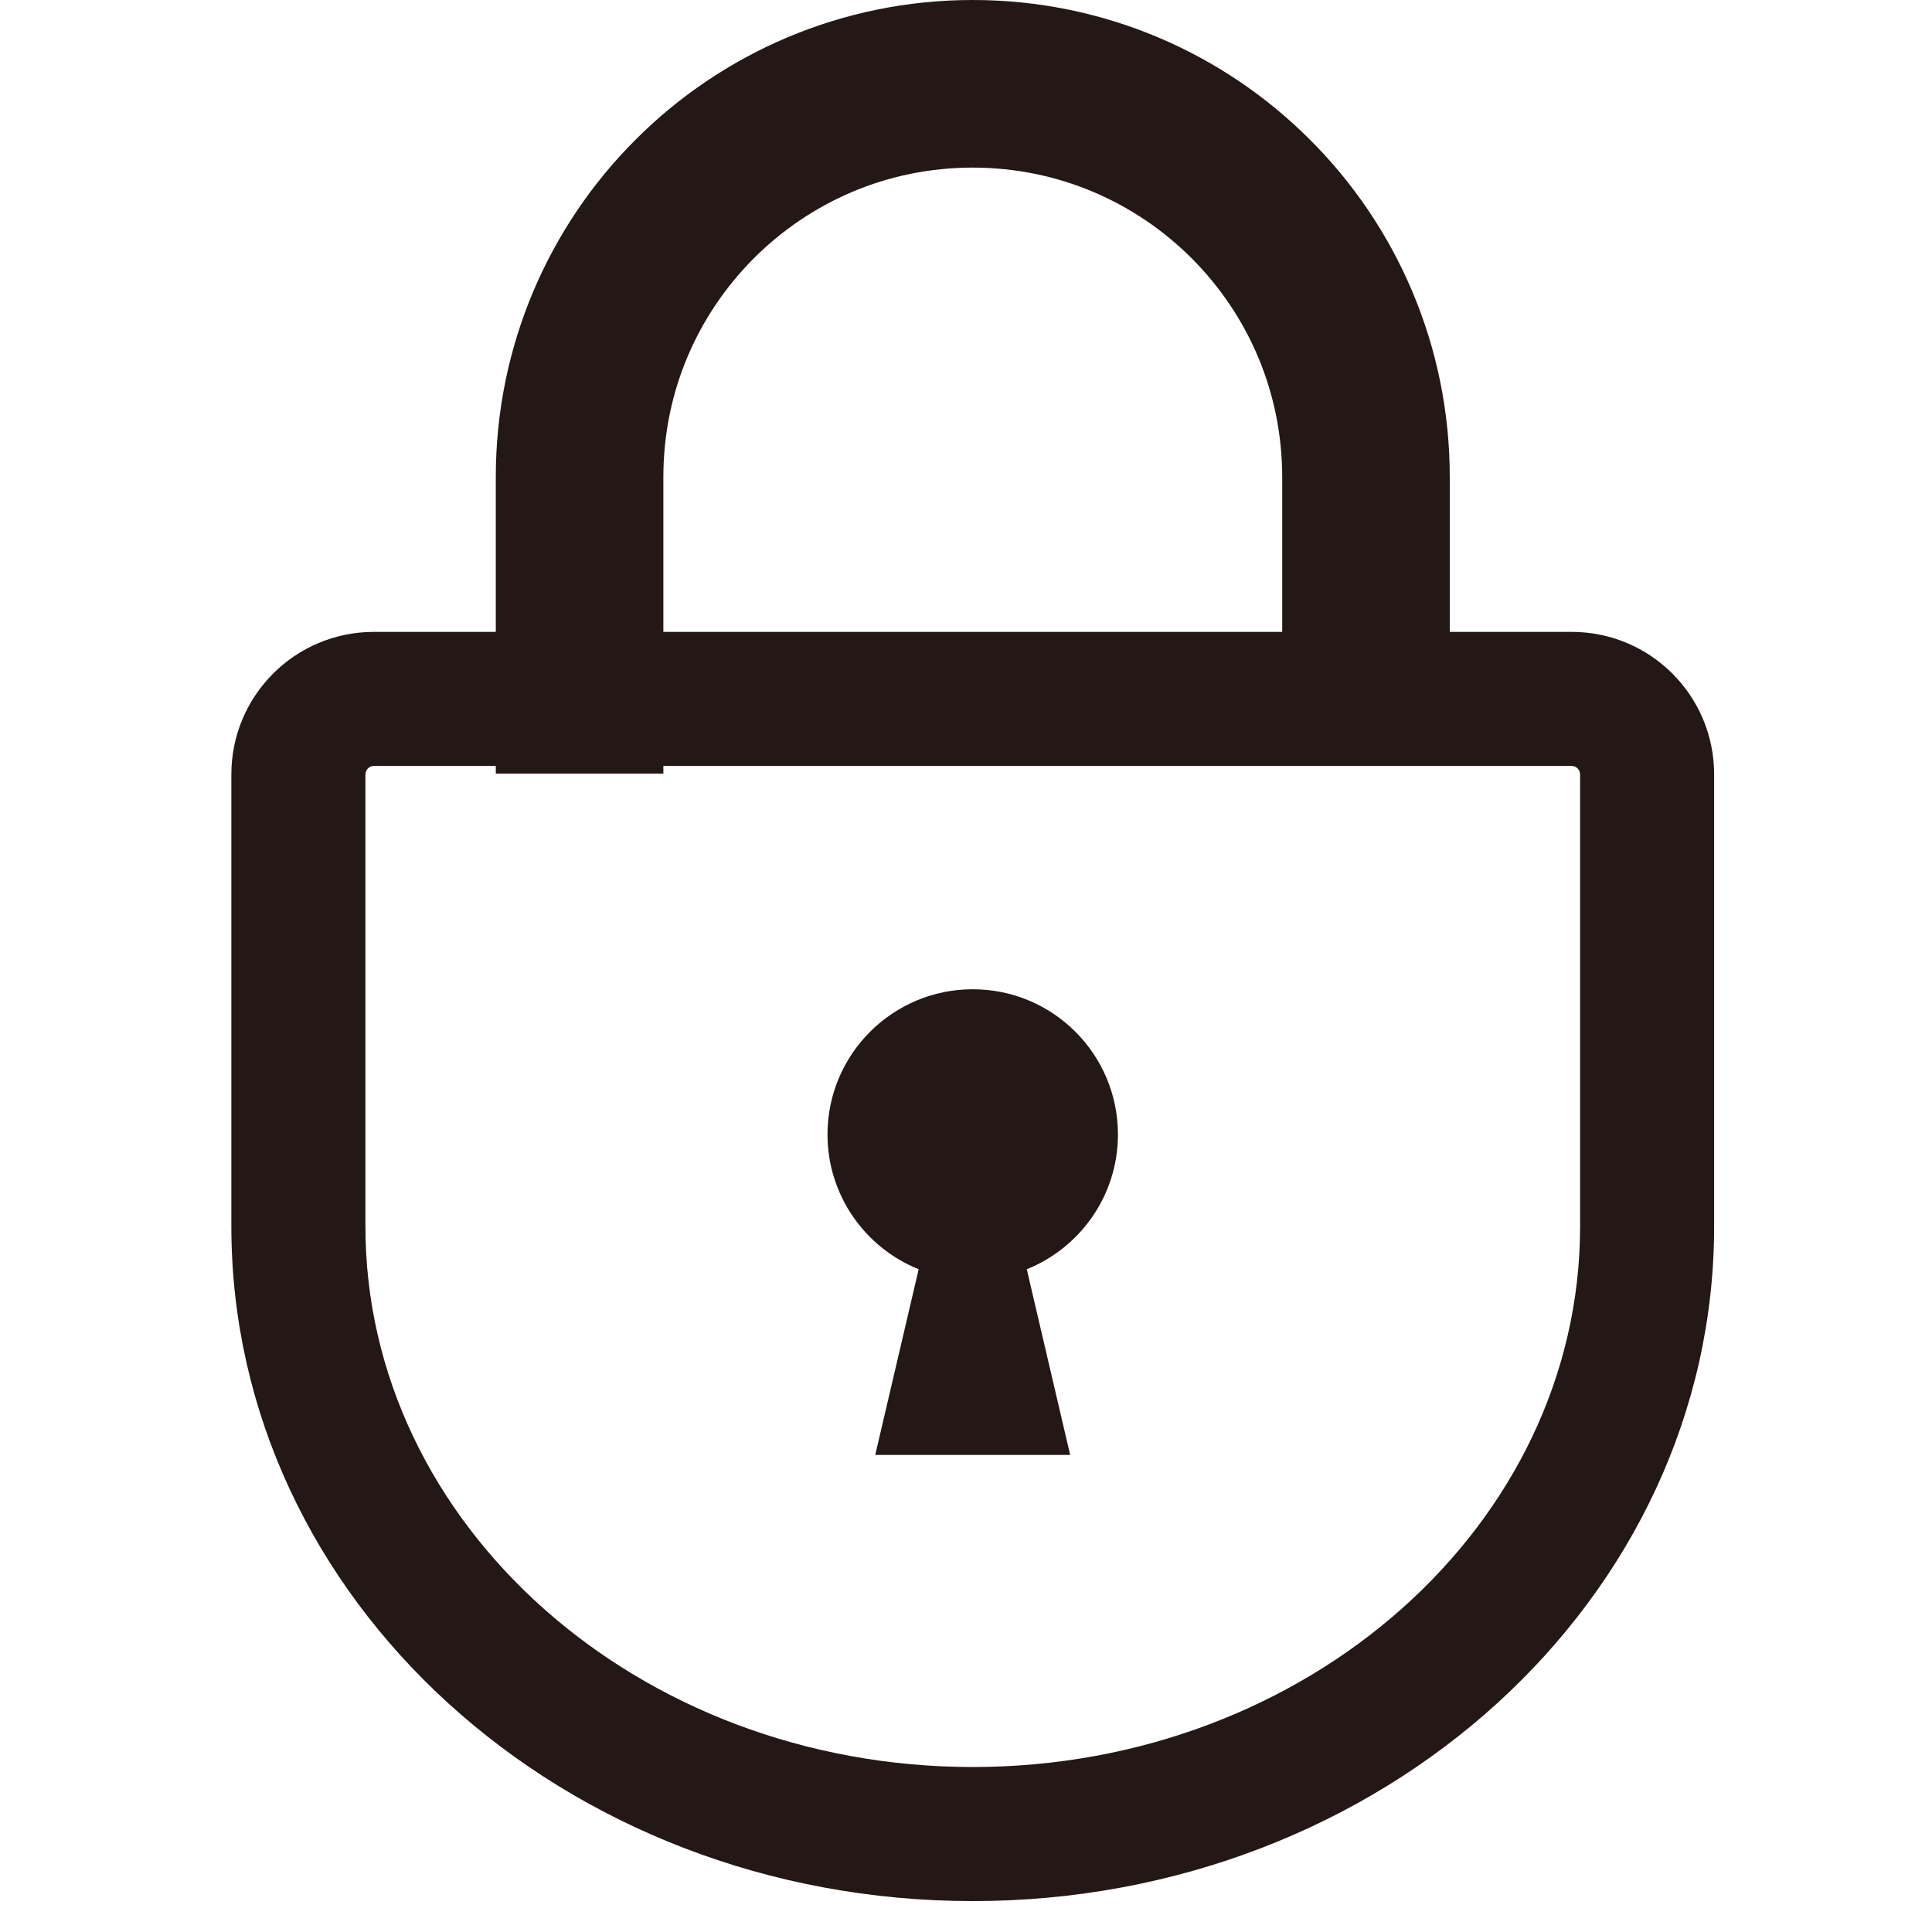 <?xml version="1.0" encoding="utf-8"?>
<!-- Generator: Adobe Illustrator 15.0.0, SVG Export Plug-In . SVG Version: 6.00 Build 0)  -->
<!DOCTYPE svg PUBLIC "-//W3C//DTD SVG 1.1//EN" "http://www.w3.org/Graphics/SVG/1.1/DTD/svg11.dtd">
<svg version="1.1" xmlns="http://www.w3.org/2000/svg" xmlns:xlink="http://www.w3.org/1999/xlink" x="0px" y="0px" width="48px"
	 height="48px" viewBox="0 0 48 48" enable-background="new 0 0 48 48" xml:space="preserve">
<g id="レイヤー_1">
	<g id="レイヤー_1_1_">
		<g id="_レイヤー_1">
		</g>
	</g>
</g>
<g id="_x32_">
	<g>
		<path fill="#231815" d="M39.048,15.699h-3.029v-3.848c0-3.267-1.329-6.242-3.472-8.379C30.41,1.329,27.434-0.001,24.168,0
			c-3.267-0.001-6.241,1.329-8.379,3.472c-2.141,2.137-3.472,5.112-3.471,8.379v3.848H9.289c-1.956,0-3.541,1.585-3.541,3.541v11.23
			c0,9.258,8.247,16.762,18.419,16.762c10.172,0,18.42-7.504,18.42-16.762v-11.23C42.588,17.284,41.003,15.699,39.048,15.699z
			 M16.481,11.851c0.001-2.131,0.856-4.039,2.251-5.437c1.397-1.393,3.305-2.249,5.436-2.25c2.129,0.002,4.039,0.857,5.436,2.25
			c1.395,1.398,2.25,3.306,2.252,5.437v3.848H16.481V11.851z M39.257,30.47c0,7.405-6.769,13.431-15.089,13.431
			S9.079,37.875,9.079,30.47v-11.23c0-0.116,0.094-0.21,0.21-0.21h3.029v0.19h4.163v-0.19h22.567c0.114,0,0.209,0.094,0.209,0.21
			V30.47z"/>
		<path fill="#231815" d="M24.168,24.578c-1.993,0-3.609,1.615-3.609,3.608c0,1.517,0.939,2.814,2.265,3.348l-1.079,4.613h4.843
			l-1.078-4.613c1.325-0.533,2.265-1.831,2.265-3.348C27.775,26.193,26.161,24.578,24.168,24.578z"/>
	</g>
</g>
</svg>
